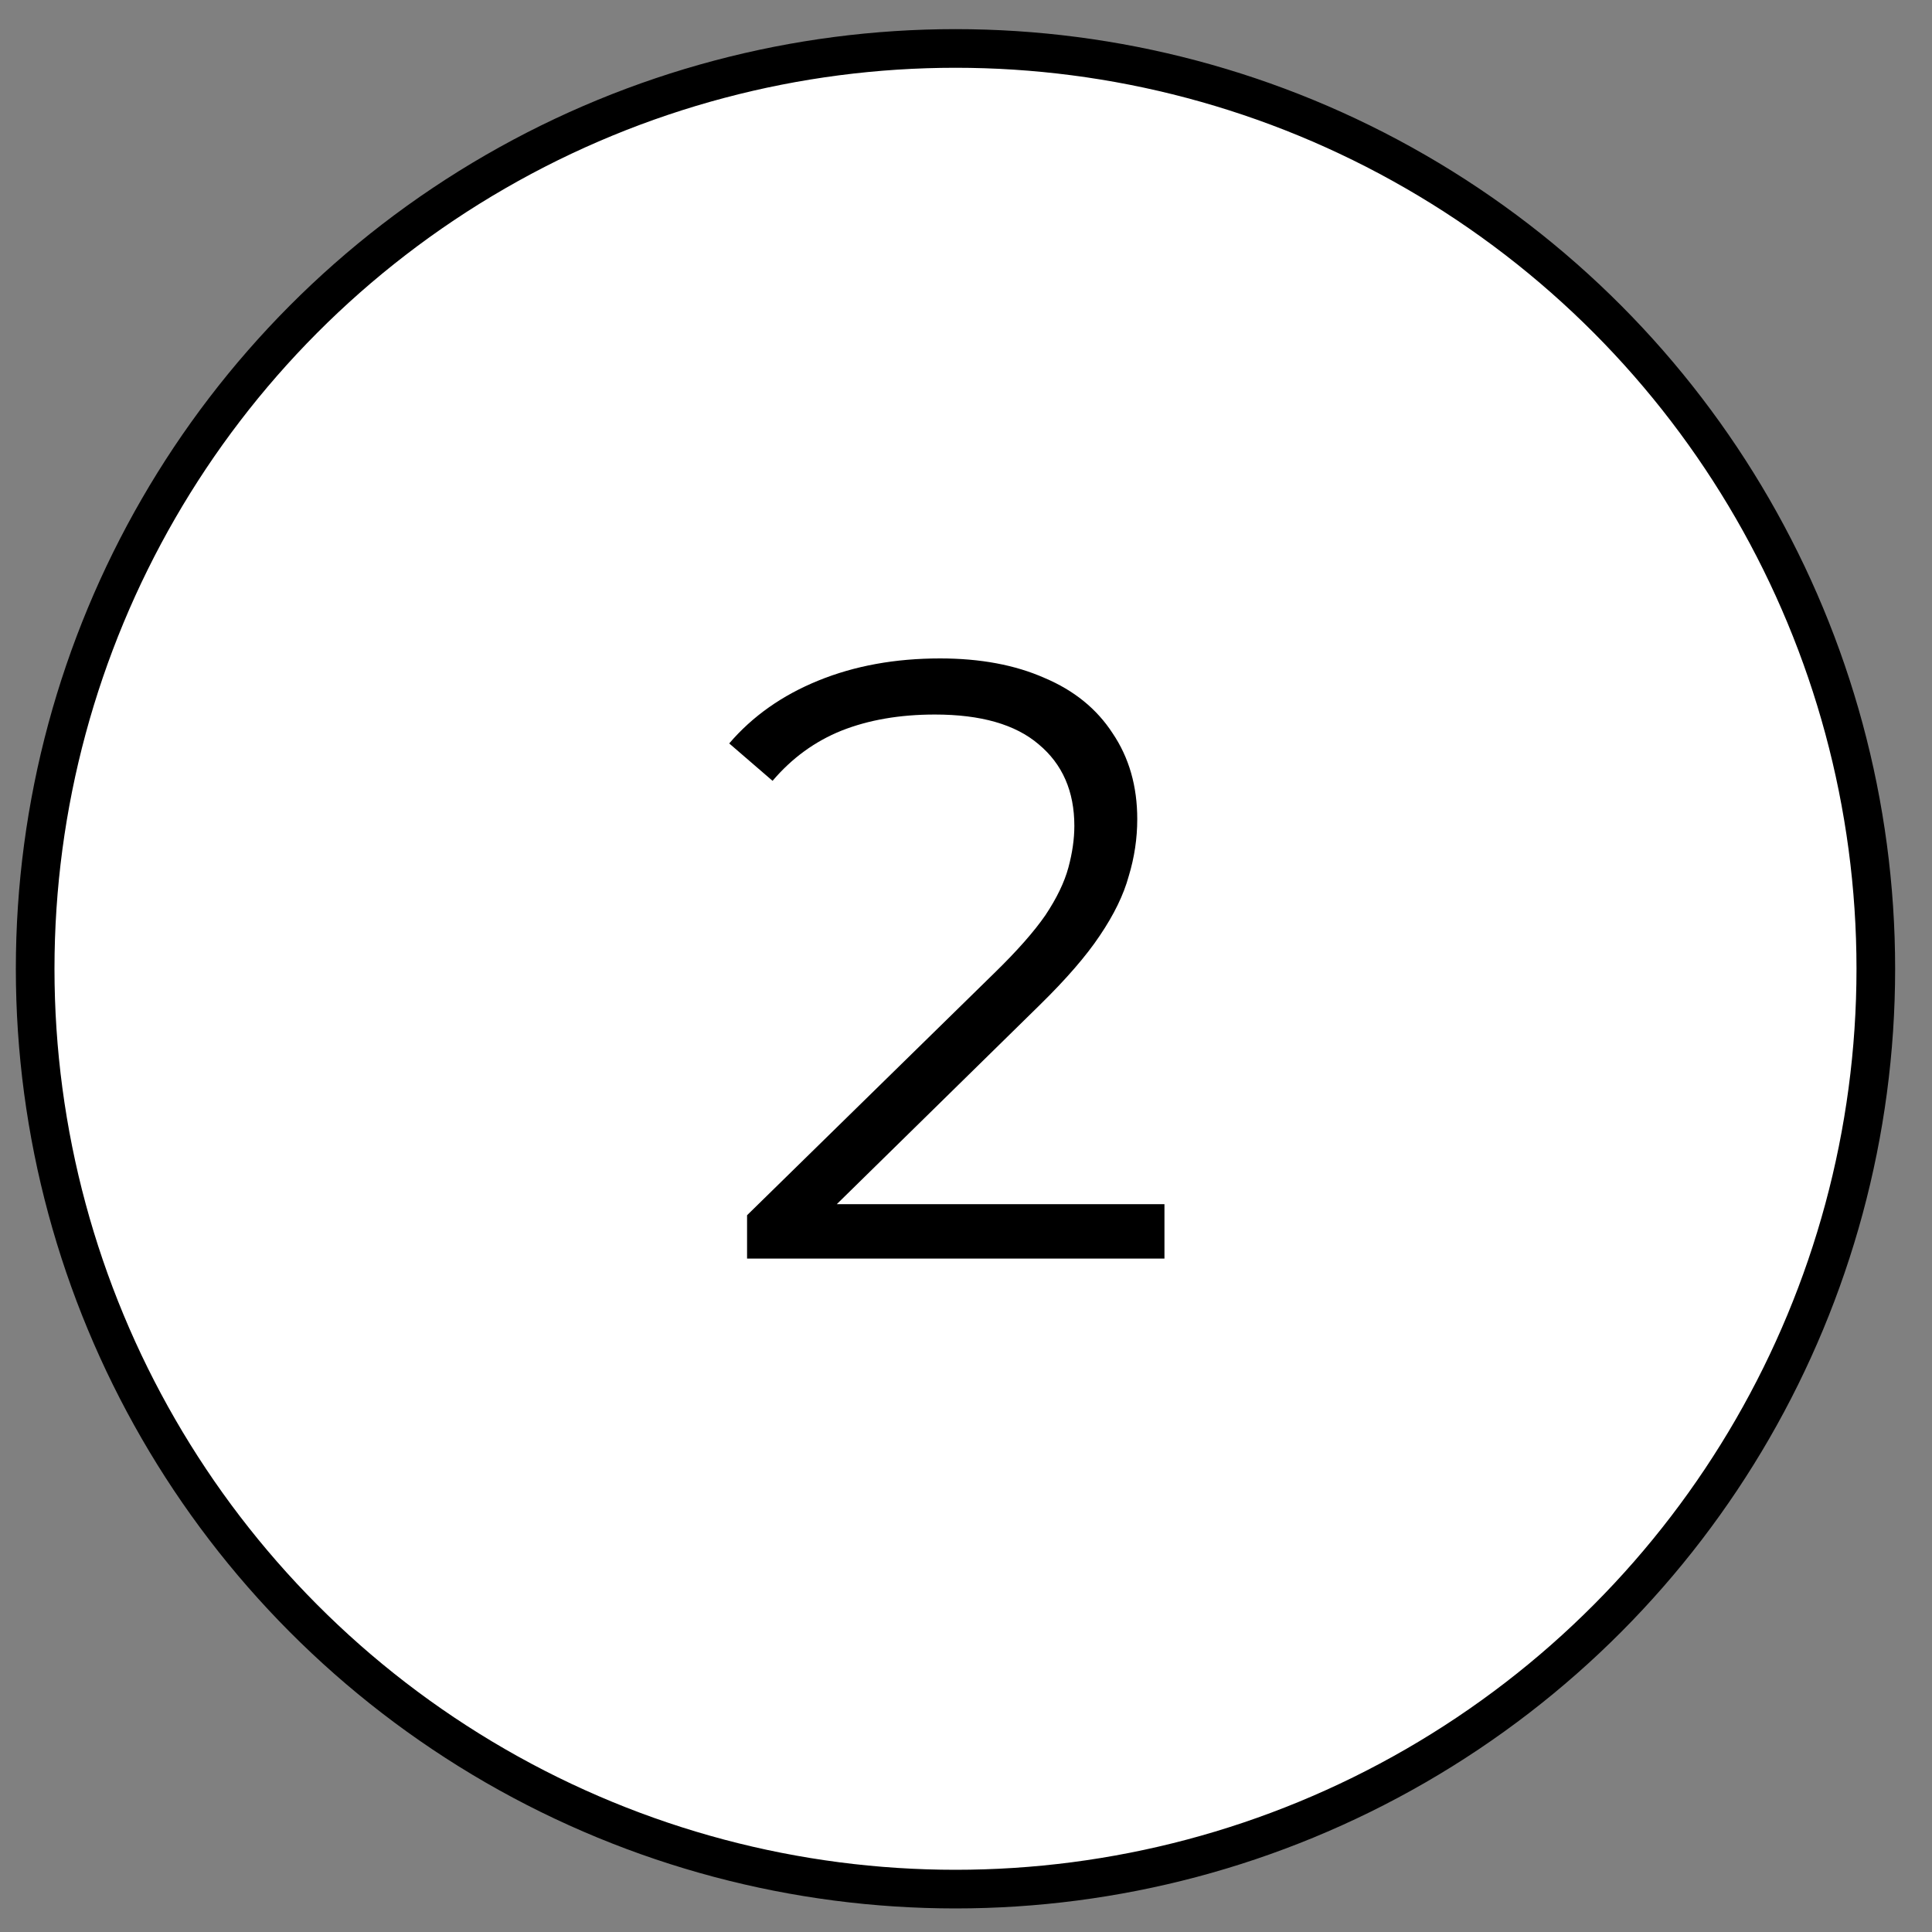 <?xml version="1.0" encoding="UTF-8"?> <svg xmlns="http://www.w3.org/2000/svg" width="50" height="50" viewBox="0 0 50 50" fill="none"><rect x="0" y="0" width="50" height="50" fill="#808080" stroke="none"/><circle cx="24.728" cy="25.072" r="23.818" fill="white" stroke="black"></circle><path d="M19.334 32.572V31.45L25.736 25.18C26.323 24.608 26.763 24.109 27.056 23.684C27.349 23.244 27.547 22.833 27.65 22.452C27.753 22.07 27.804 21.711 27.804 21.374C27.804 20.479 27.496 19.775 26.88 19.262C26.279 18.748 25.384 18.492 24.196 18.492C23.287 18.492 22.48 18.631 21.776 18.91C21.087 19.188 20.493 19.621 19.994 20.208L18.872 19.24C19.474 18.536 20.244 17.993 21.182 17.612C22.121 17.23 23.169 17.04 24.328 17.04C25.369 17.04 26.271 17.208 27.034 17.546C27.797 17.868 28.384 18.345 28.794 18.976C29.22 19.606 29.432 20.347 29.432 21.198C29.432 21.696 29.359 22.188 29.212 22.672C29.08 23.156 28.831 23.669 28.464 24.212C28.112 24.74 27.591 25.341 26.902 26.016L21.028 31.78L20.588 31.164H30.136V32.572H19.334Z" fill="black"></path></svg> 